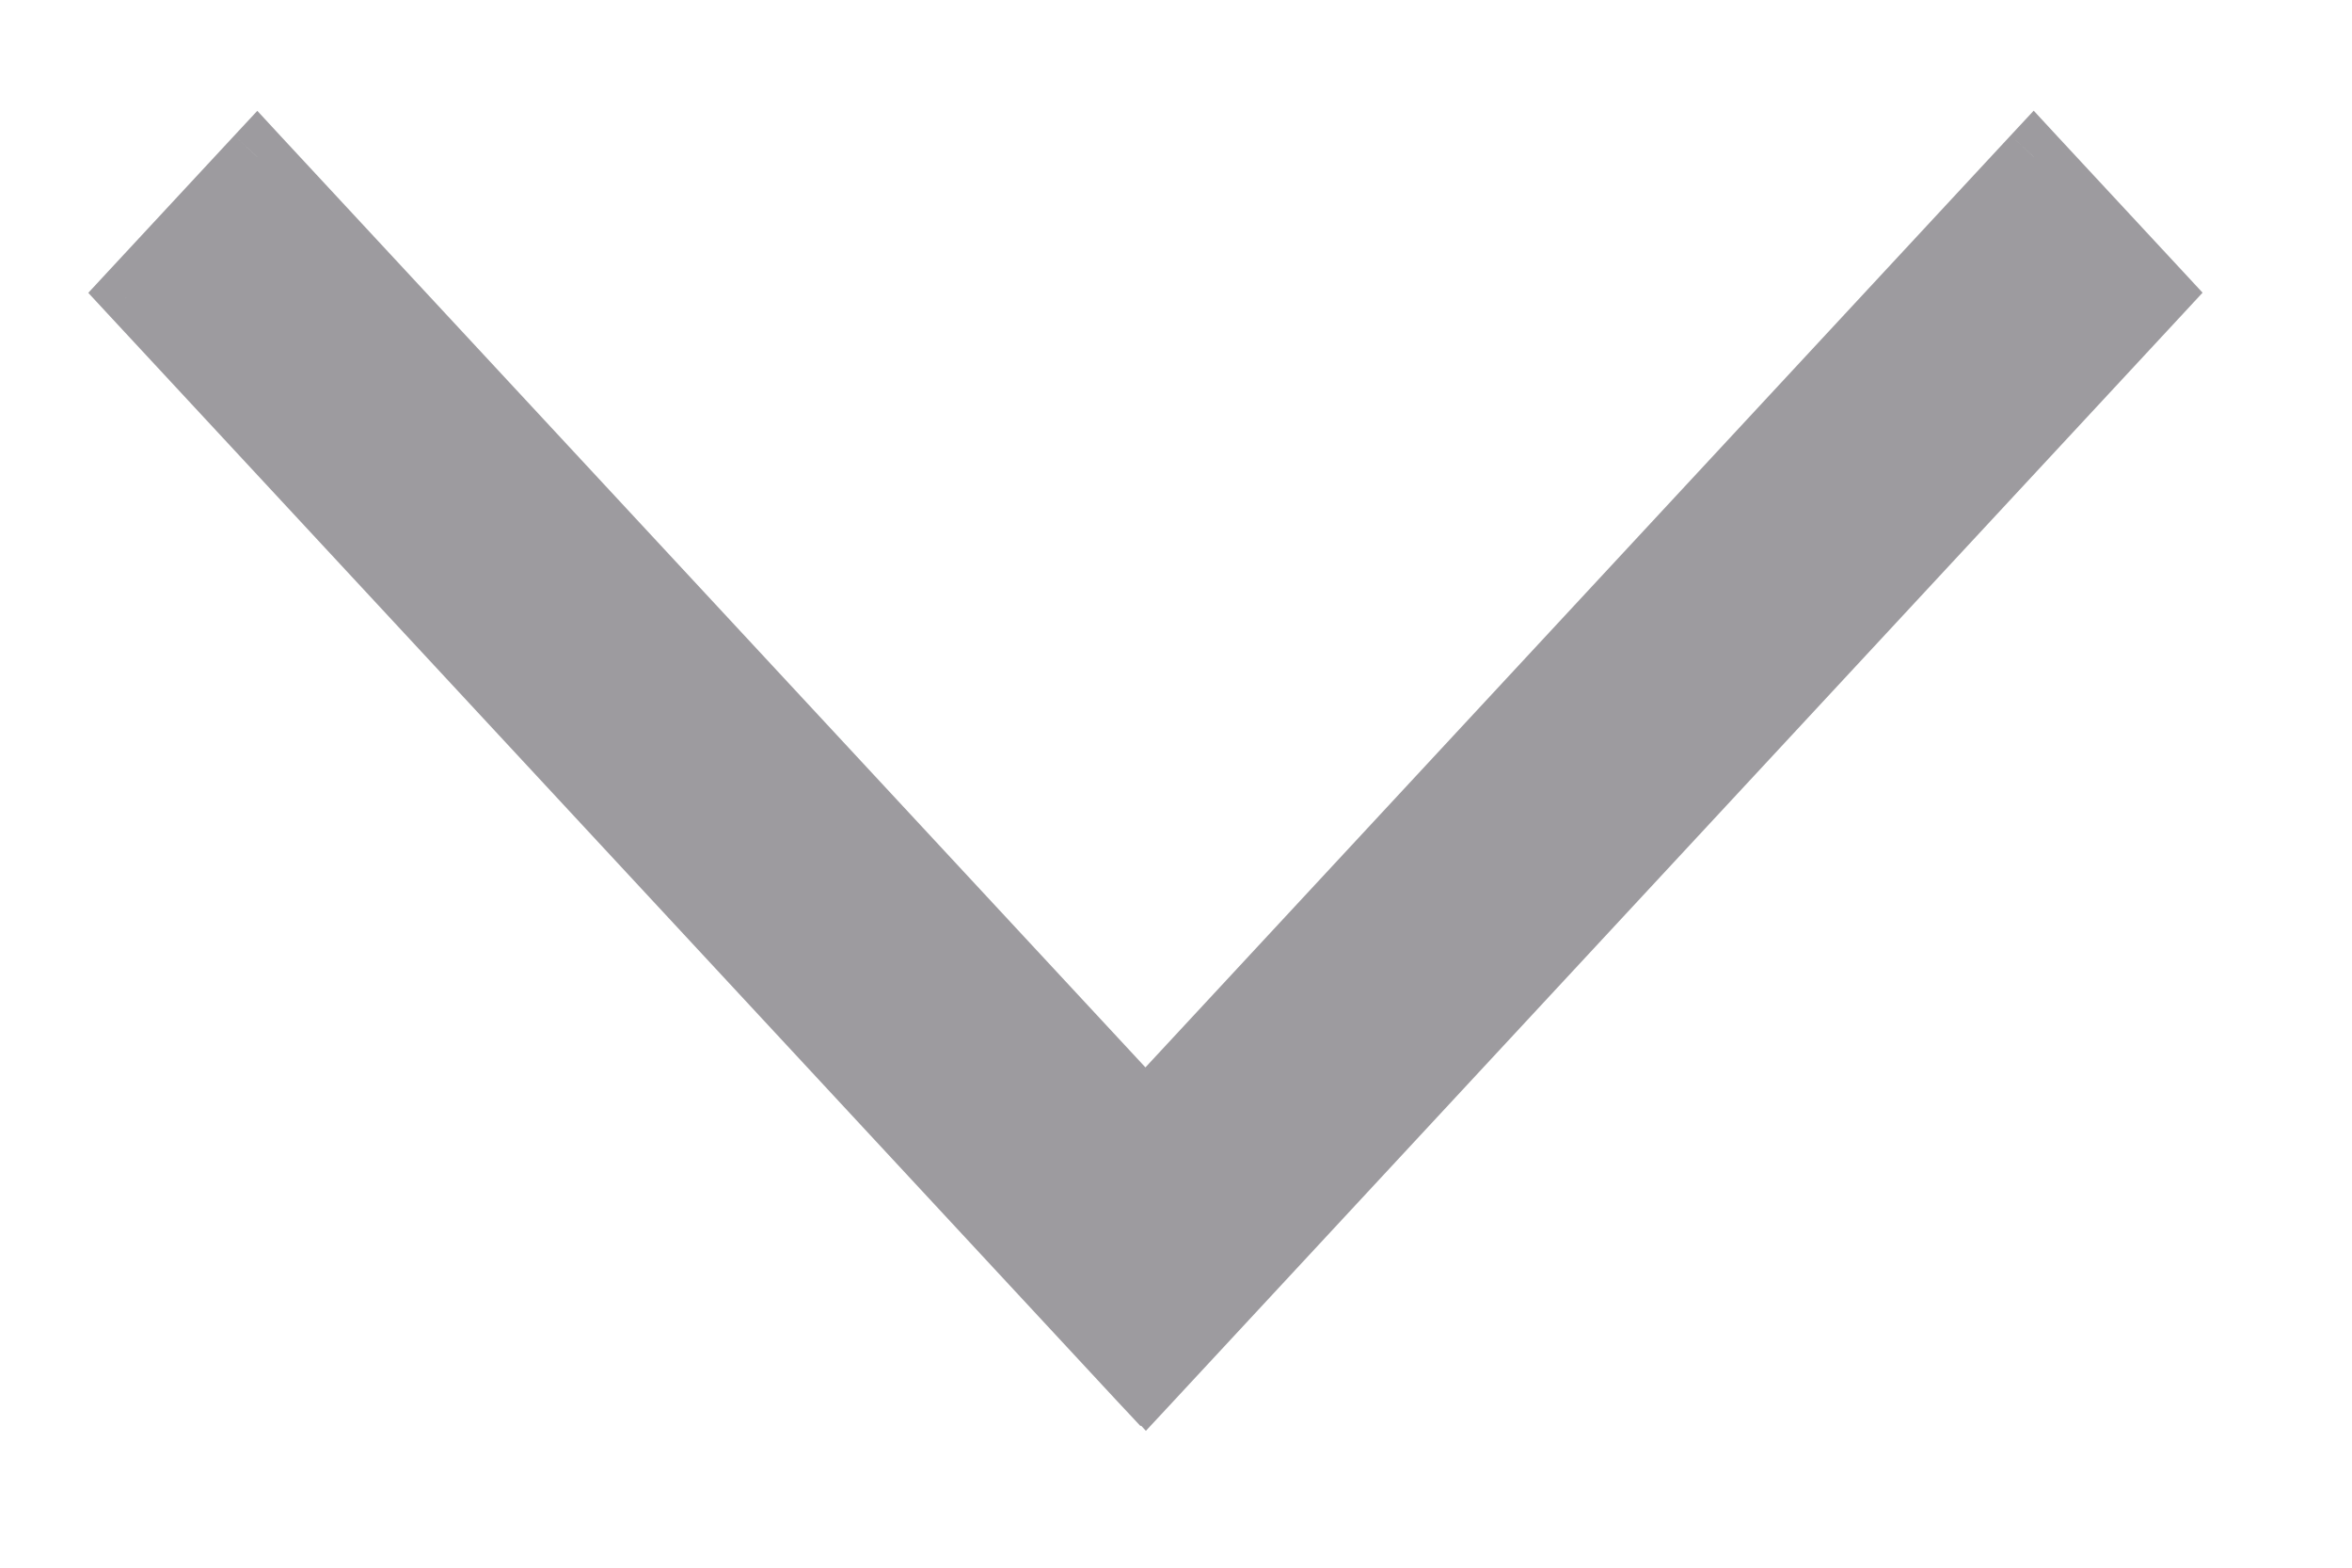 <svg width="15" height="10" viewBox="0 0 15 10" fill="none" xmlns="http://www.w3.org/2000/svg">
<mask id="path-1-outside-1_6005_600" maskUnits="userSpaceOnUse" x="-0.164" y="0" width="15" height="10" fill="black">
<rect fill="white" x="-0.164" y="0" width="15" height="10"/>
<path fill-rule="evenodd" clip-rule="evenodd" d="M13.774 1.867L12.97 1L7.305 7.103L1.641 1.001L0.836 1.868L7.274 8.804L7.277 8.8L7.308 8.833L13.774 1.867Z"/>
</mask>
<path fill-rule="evenodd" clip-rule="evenodd" d="M13.774 1.867L12.97 1L7.305 7.103L1.641 1.001L0.836 1.868L7.274 8.804L7.277 8.8L7.308 8.833L13.774 1.867Z" fill="#9D9B9F"/>
<path d="M12.97 1L13.116 0.864L12.97 0.706L12.823 0.864L12.97 1ZM13.774 1.867L13.921 2.003L14.047 1.867L13.921 1.731L13.774 1.867ZM7.305 7.103L7.158 7.239L7.305 7.397L7.452 7.239L7.305 7.103ZM1.641 1.001L1.787 0.865L1.641 0.707L1.494 0.865L1.641 1.001ZM0.836 1.868L0.689 1.732L0.563 1.868L0.689 2.004L0.836 1.868ZM7.274 8.804L7.127 8.94L7.274 9.097L7.421 8.94L7.274 8.804ZM7.277 8.8L7.424 8.664L7.277 8.506L7.131 8.664L7.277 8.8ZM7.308 8.833L7.162 8.969L7.308 9.127L7.455 8.969L7.308 8.833ZM12.823 1.136L13.628 2.003L13.921 1.731L13.116 0.864L12.823 1.136ZM7.452 7.239L13.116 1.136L12.823 0.864L7.158 6.967L7.452 7.239ZM1.494 1.137L7.158 7.239L7.452 6.967L1.787 0.865L1.494 1.137ZM0.983 2.004L1.787 1.137L1.494 0.865L0.689 1.732L0.983 2.004ZM7.421 8.667L0.983 1.732L0.689 2.004L7.127 8.94L7.421 8.667ZM7.131 8.664L7.127 8.667L7.421 8.94L7.424 8.936L7.131 8.664ZM7.455 8.697L7.424 8.664L7.131 8.936L7.162 8.969L7.455 8.697ZM13.628 1.731L7.162 8.697L7.455 8.969L13.921 2.003L13.628 1.731Z" fill="#9D9B9F" mask="url(#path-1-outside-1_6005_600)"/>
</svg>
